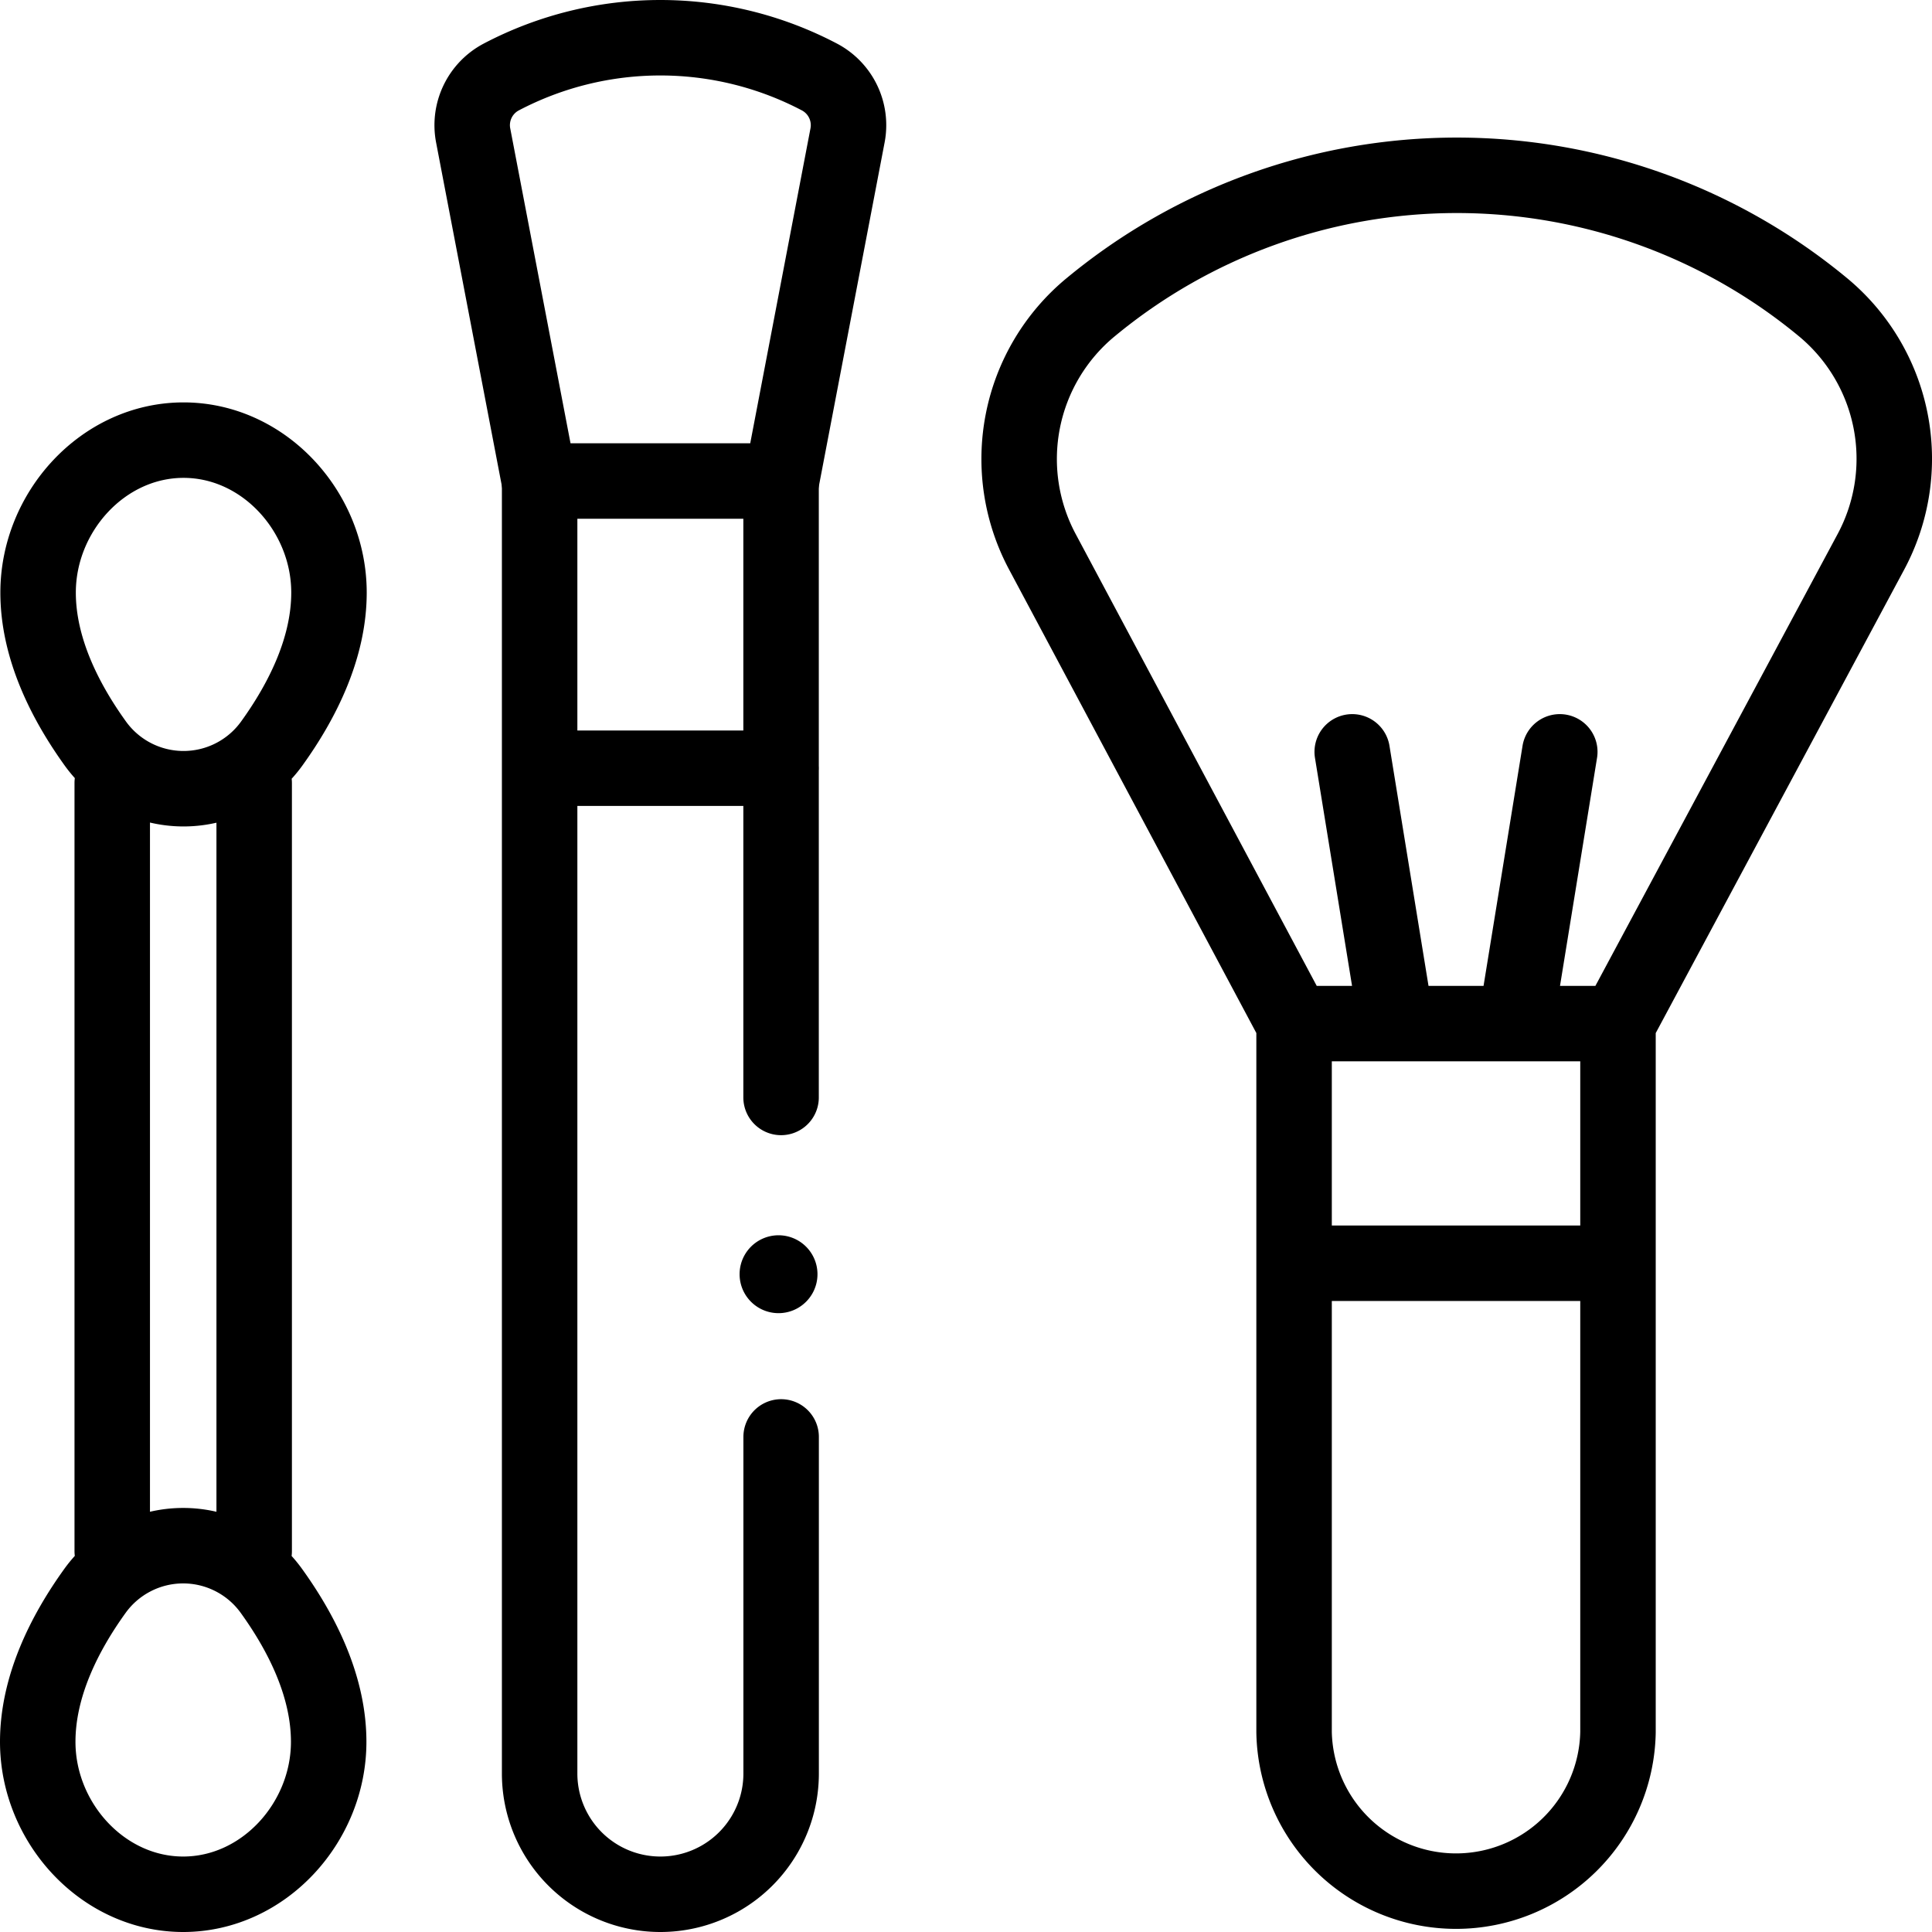 <svg xmlns="http://www.w3.org/2000/svg" width="32" height="32" fill="none" viewBox="0 0 32 32">
  <g clip-path="url(#a)">
    <path fill="currentColor" d="M13.54 21.105a.645.645 0 1 1-1.29 0 .645.645 0 0 1 1.29 0Z"/>
    <path stroke="currentColor" stroke-linecap="round" stroke-linejoin="round" stroke-miterlimit="10" stroke-width="1.25" d="M26.799 16.954h-5.365l-4.17-7.817a3.26 3.26 0 0 1 .798-4.046l.005-.004a9.51 9.51 0 0 1 12.126 0 3.26 3.26 0 0 1 .795 4.053l-4.189 7.814Zm-5.365 0v11.738a2.683 2.683 0 0 0 5.365 0V16.954m-3.714-.271-.688-4.23m2.751 4.23.687-4.23m-4.401 8.47h5.365m-13.862-2.746V7.967m-3.999 0v21.408a2 2 0 1 0 4 0V23.8m-4-11.076h4"/>
    <path stroke="currentColor" stroke-linecap="round" stroke-linejoin="round" stroke-miterlimit="10" stroke-width="1.25" d="M13.572 1.275a5.664 5.664 0 0 0-5.269 0 .902.902 0 0 0-.466.968l1.096 5.724h4.01l1.095-5.724a.902.902 0 0 0-.466-.968ZM4.21 25.692V12.97m-2.351-.001v12.723M3.04 7.29C1.71 7.29.631 8.475.631 9.815c0 .92.443 1.798.948 2.5a1.8 1.8 0 0 0 2.922 0c.506-.702.948-1.58.948-2.5 0-1.34-1.078-2.525-2.409-2.525Zm-.006 24.085c1.33 0 2.41-1.185 2.41-2.525 0-.92-.443-1.798-.949-2.5a1.8 1.8 0 0 0-2.922 0c-.506.702-.948 1.58-.948 2.5 0 1.34 1.079 2.525 2.41 2.525Z"/>
  </g>
</svg>
